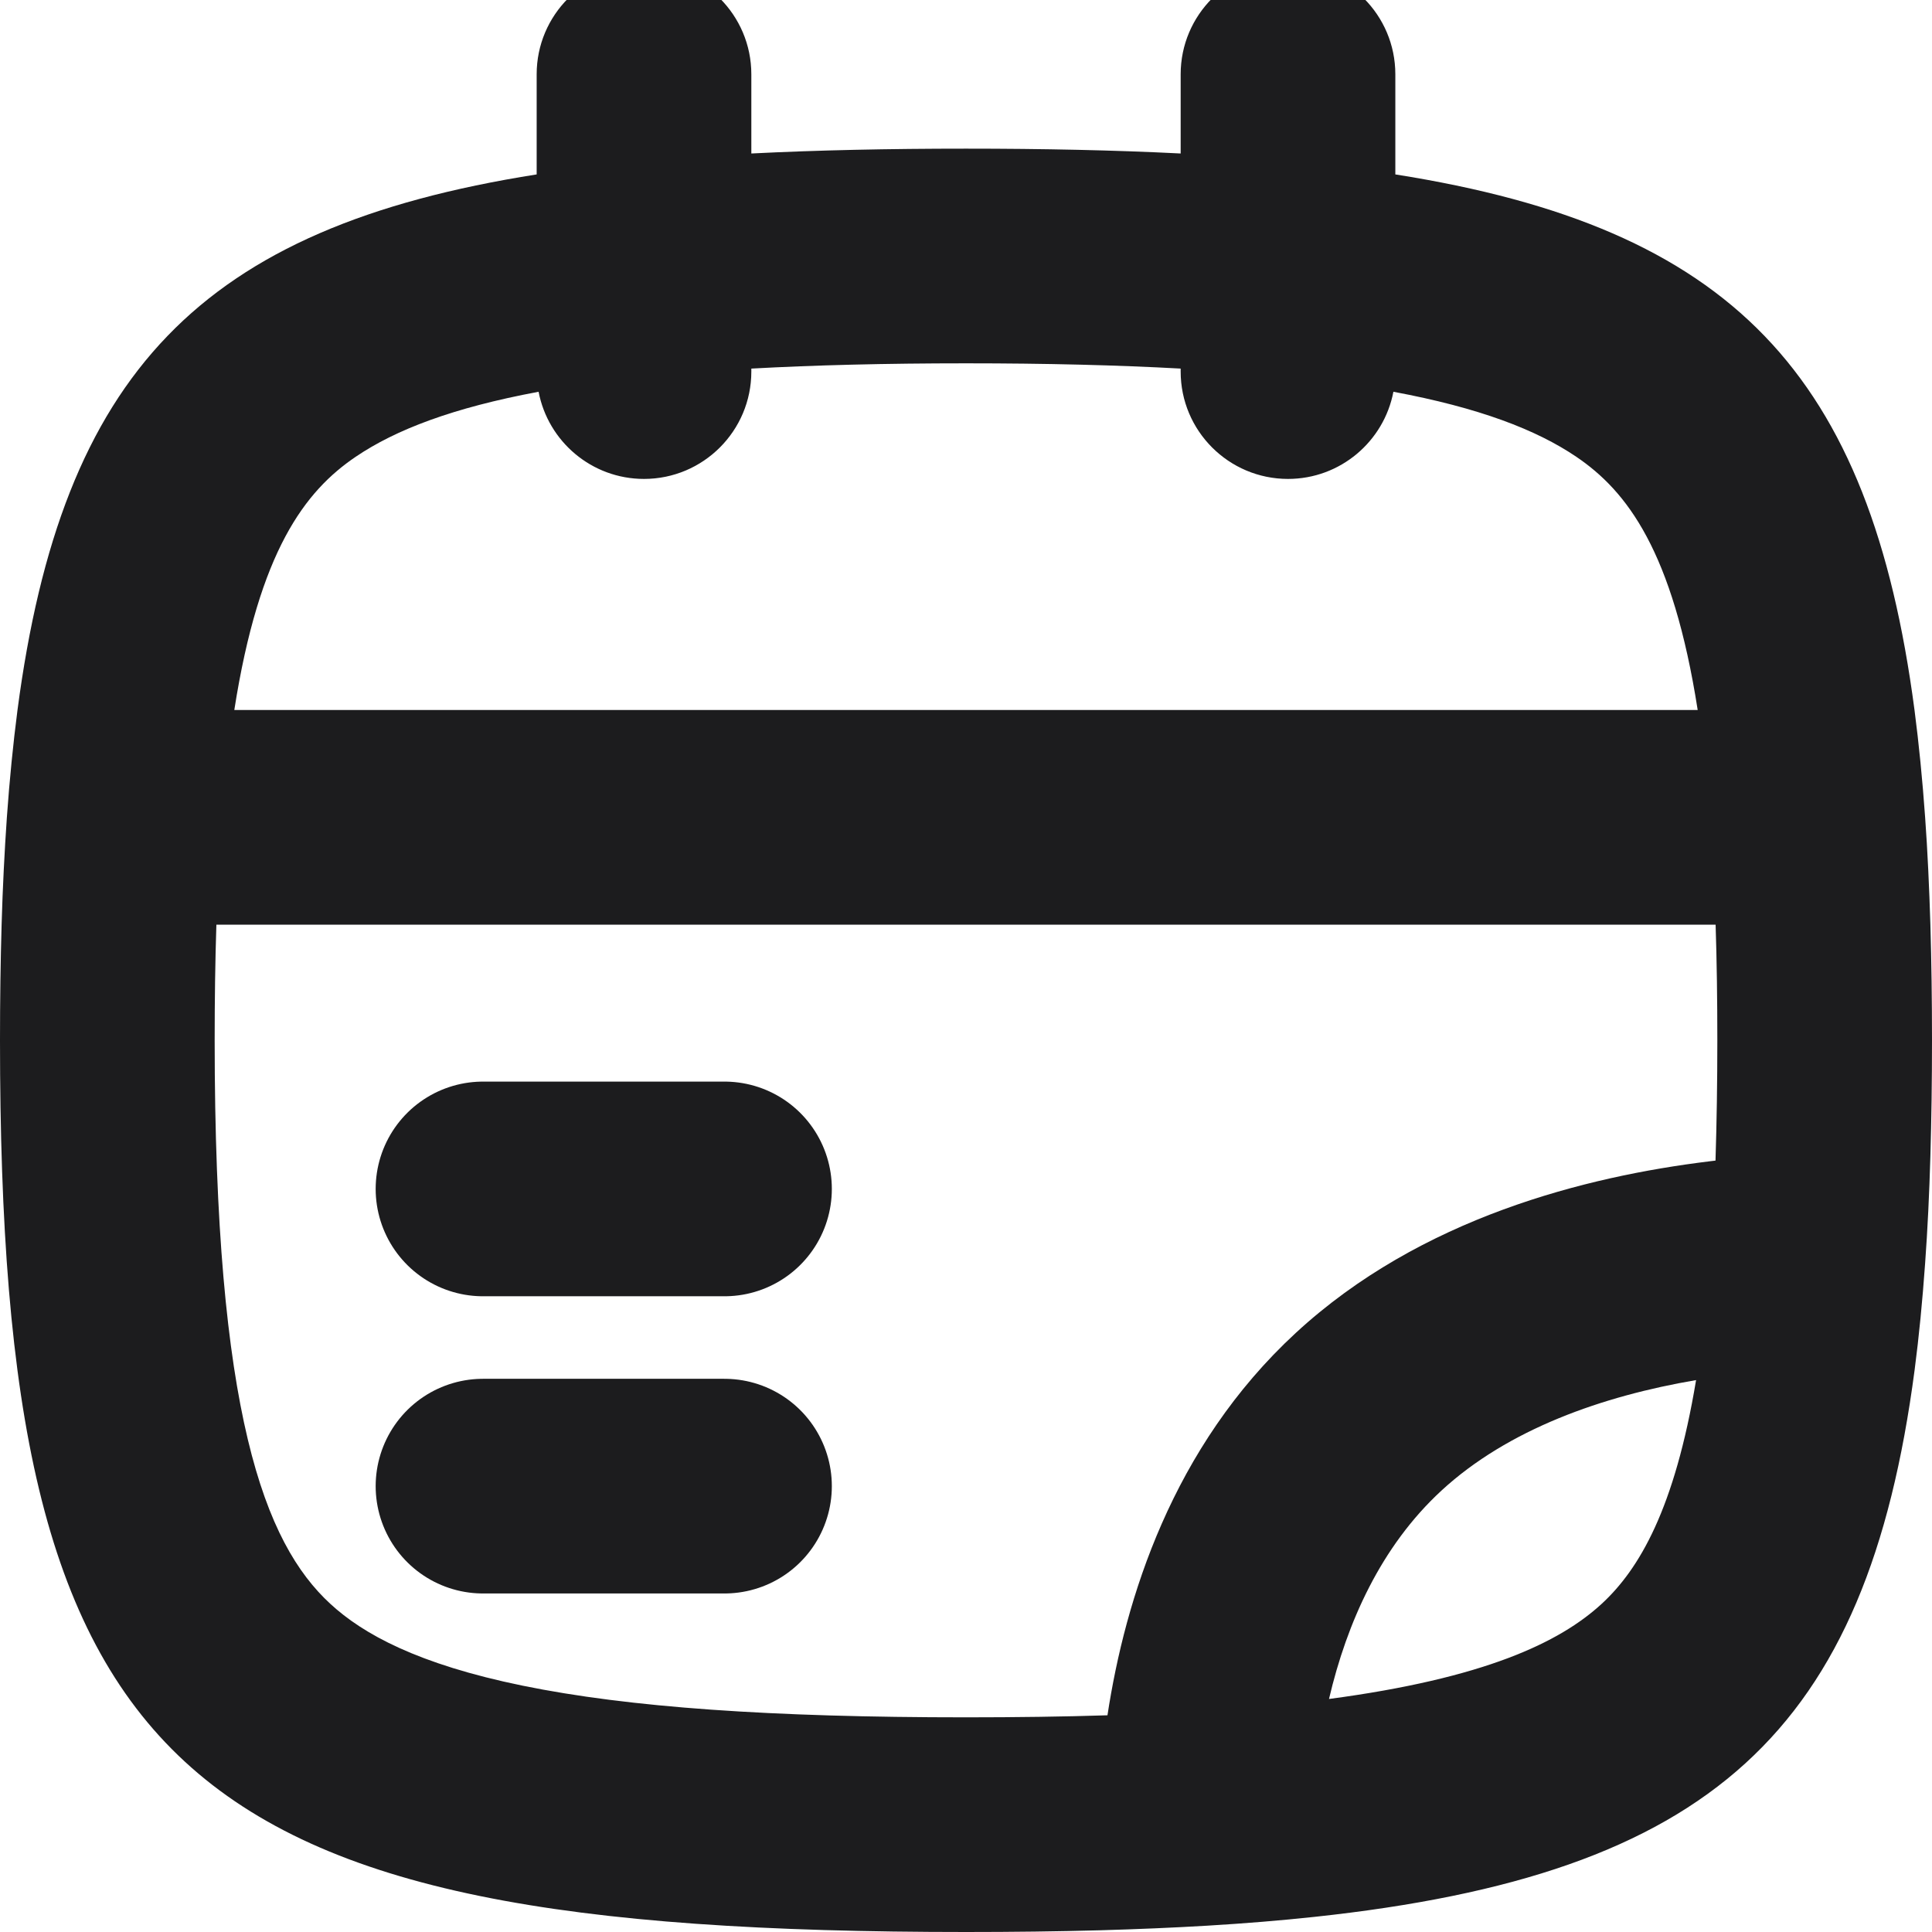 <svg width="18" height="18" viewBox="0 0 18 18" fill="none" xmlns="http://www.w3.org/2000/svg">
<path d="M4.5 11.077L6.75 11.077" stroke="#1C1C1E" stroke-width="2" stroke-linecap="round" stroke-linejoin="round"/>
<path d="M4.5 13.846L6.75 13.846" stroke="#1C1C1E" stroke-width="2" stroke-linecap="round" stroke-linejoin="round"/>
<path fill-rule="evenodd" clip-rule="evenodd" d="M6 -0.308C6.552 -0.308 7 0.14 7 0.692V1.43C7.614 1.399 8.28 1.385 9 1.385C9.72 1.385 10.386 1.399 11 1.43V0.692C11 0.14 11.448 -0.308 12 -0.308C12.552 -0.308 13 0.14 13 0.692V1.625C16.138 2.12 17.424 3.482 17.837 6.615C17.878 6.931 17.911 7.264 17.936 7.615C17.959 7.933 17.974 8.266 17.985 8.614C17.995 8.958 18 9.317 18 9.692C18 10.067 17.995 10.426 17.985 10.77C17.975 11.119 17.959 11.452 17.936 11.769C17.911 12.119 17.879 12.451 17.838 12.764C17.394 16.141 15.938 17.463 12.247 17.859C11.931 17.893 11.599 17.92 11.25 17.941C10.931 17.96 10.597 17.974 10.249 17.984C9.852 17.995 9.436 18 9 18C1.589 18 0 16.534 0 9.692C0 9.317 0.005 8.958 0.015 8.614C0.025 8.266 0.042 7.933 0.064 7.615C0.089 7.264 0.122 6.931 0.163 6.615C0.576 3.482 1.862 2.12 5 1.625V0.692C5 0.14 5.448 -0.308 6 -0.308ZM5.018 3.65C4.218 3.799 3.686 4.004 3.315 4.255C2.842 4.575 2.415 5.132 2.183 6.615H15.817C15.585 5.132 15.158 4.575 14.685 4.255C14.314 4.004 13.782 3.799 12.982 3.65C12.894 4.112 12.488 4.462 12 4.462C11.448 4.462 11 4.014 11 3.462V3.434C10.417 3.402 9.754 3.385 9 3.385C8.246 3.385 7.583 3.402 7 3.434V3.462C7 4.014 6.552 4.462 6 4.462C5.512 4.462 5.106 4.112 5.018 3.65ZM13.428 13.889C14.051 13.314 14.933 13.006 15.802 12.858C15.602 14.059 15.273 14.619 14.923 14.942C14.53 15.304 13.828 15.637 12.382 15.829C12.549 15.116 12.866 14.408 13.428 13.889ZM12.072 12.419C10.92 13.482 10.483 14.901 10.318 15.981C9.907 15.994 9.468 16 9 16C7.189 16 5.86 15.908 4.869 15.705C3.892 15.505 3.381 15.223 3.077 14.942C2.463 14.376 2 13.169 2 9.692C2 9.311 2.005 8.953 2.016 8.615H15.984C15.995 8.953 16 9.311 16 9.692C16 10.09 15.994 10.463 15.983 10.813L15.925 10.82C14.782 10.96 13.236 11.344 12.072 12.419Z" fill="#1C1C1E"/>
</svg>
